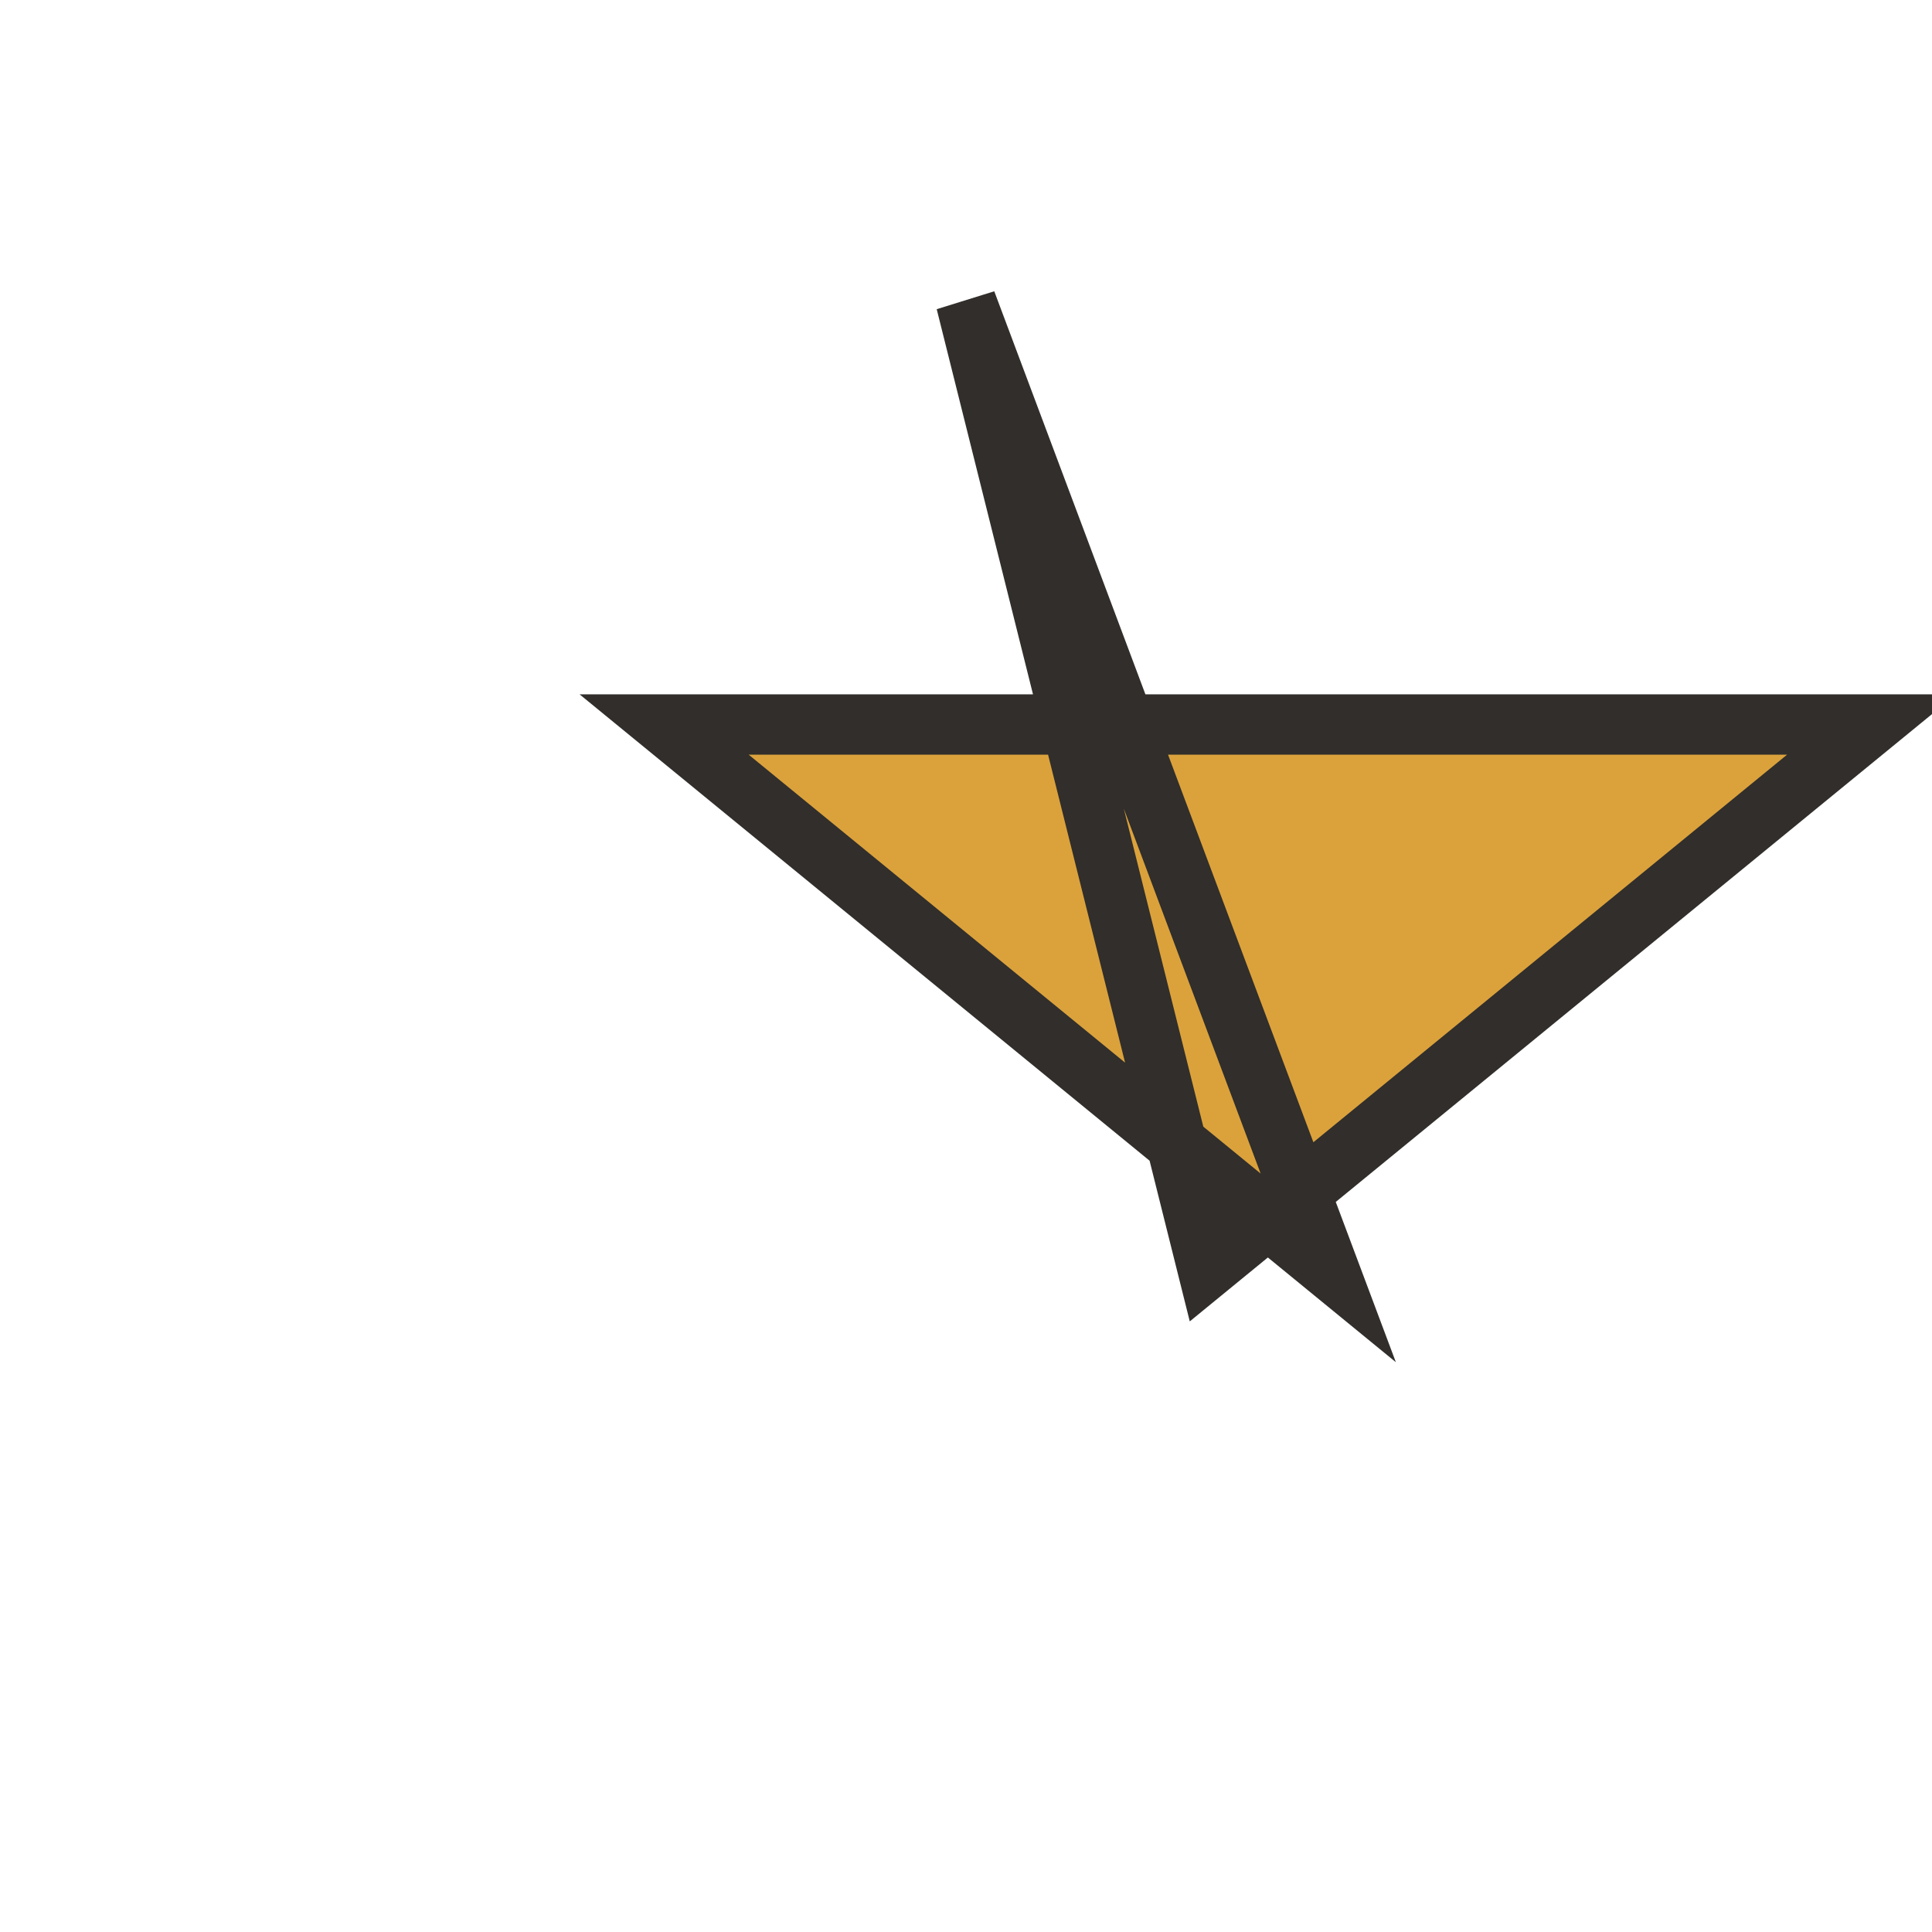 <?xml version="1.0" encoding="UTF-8"?>
<svg xmlns="http://www.w3.org/2000/svg" width="32" height="32" viewBox="0 0 32 32"><polygon points="16,5 20,21 31,12 11,12 22,21" fill="#DBA23C" stroke="#312E2B" stroke-width="1"/></svg>